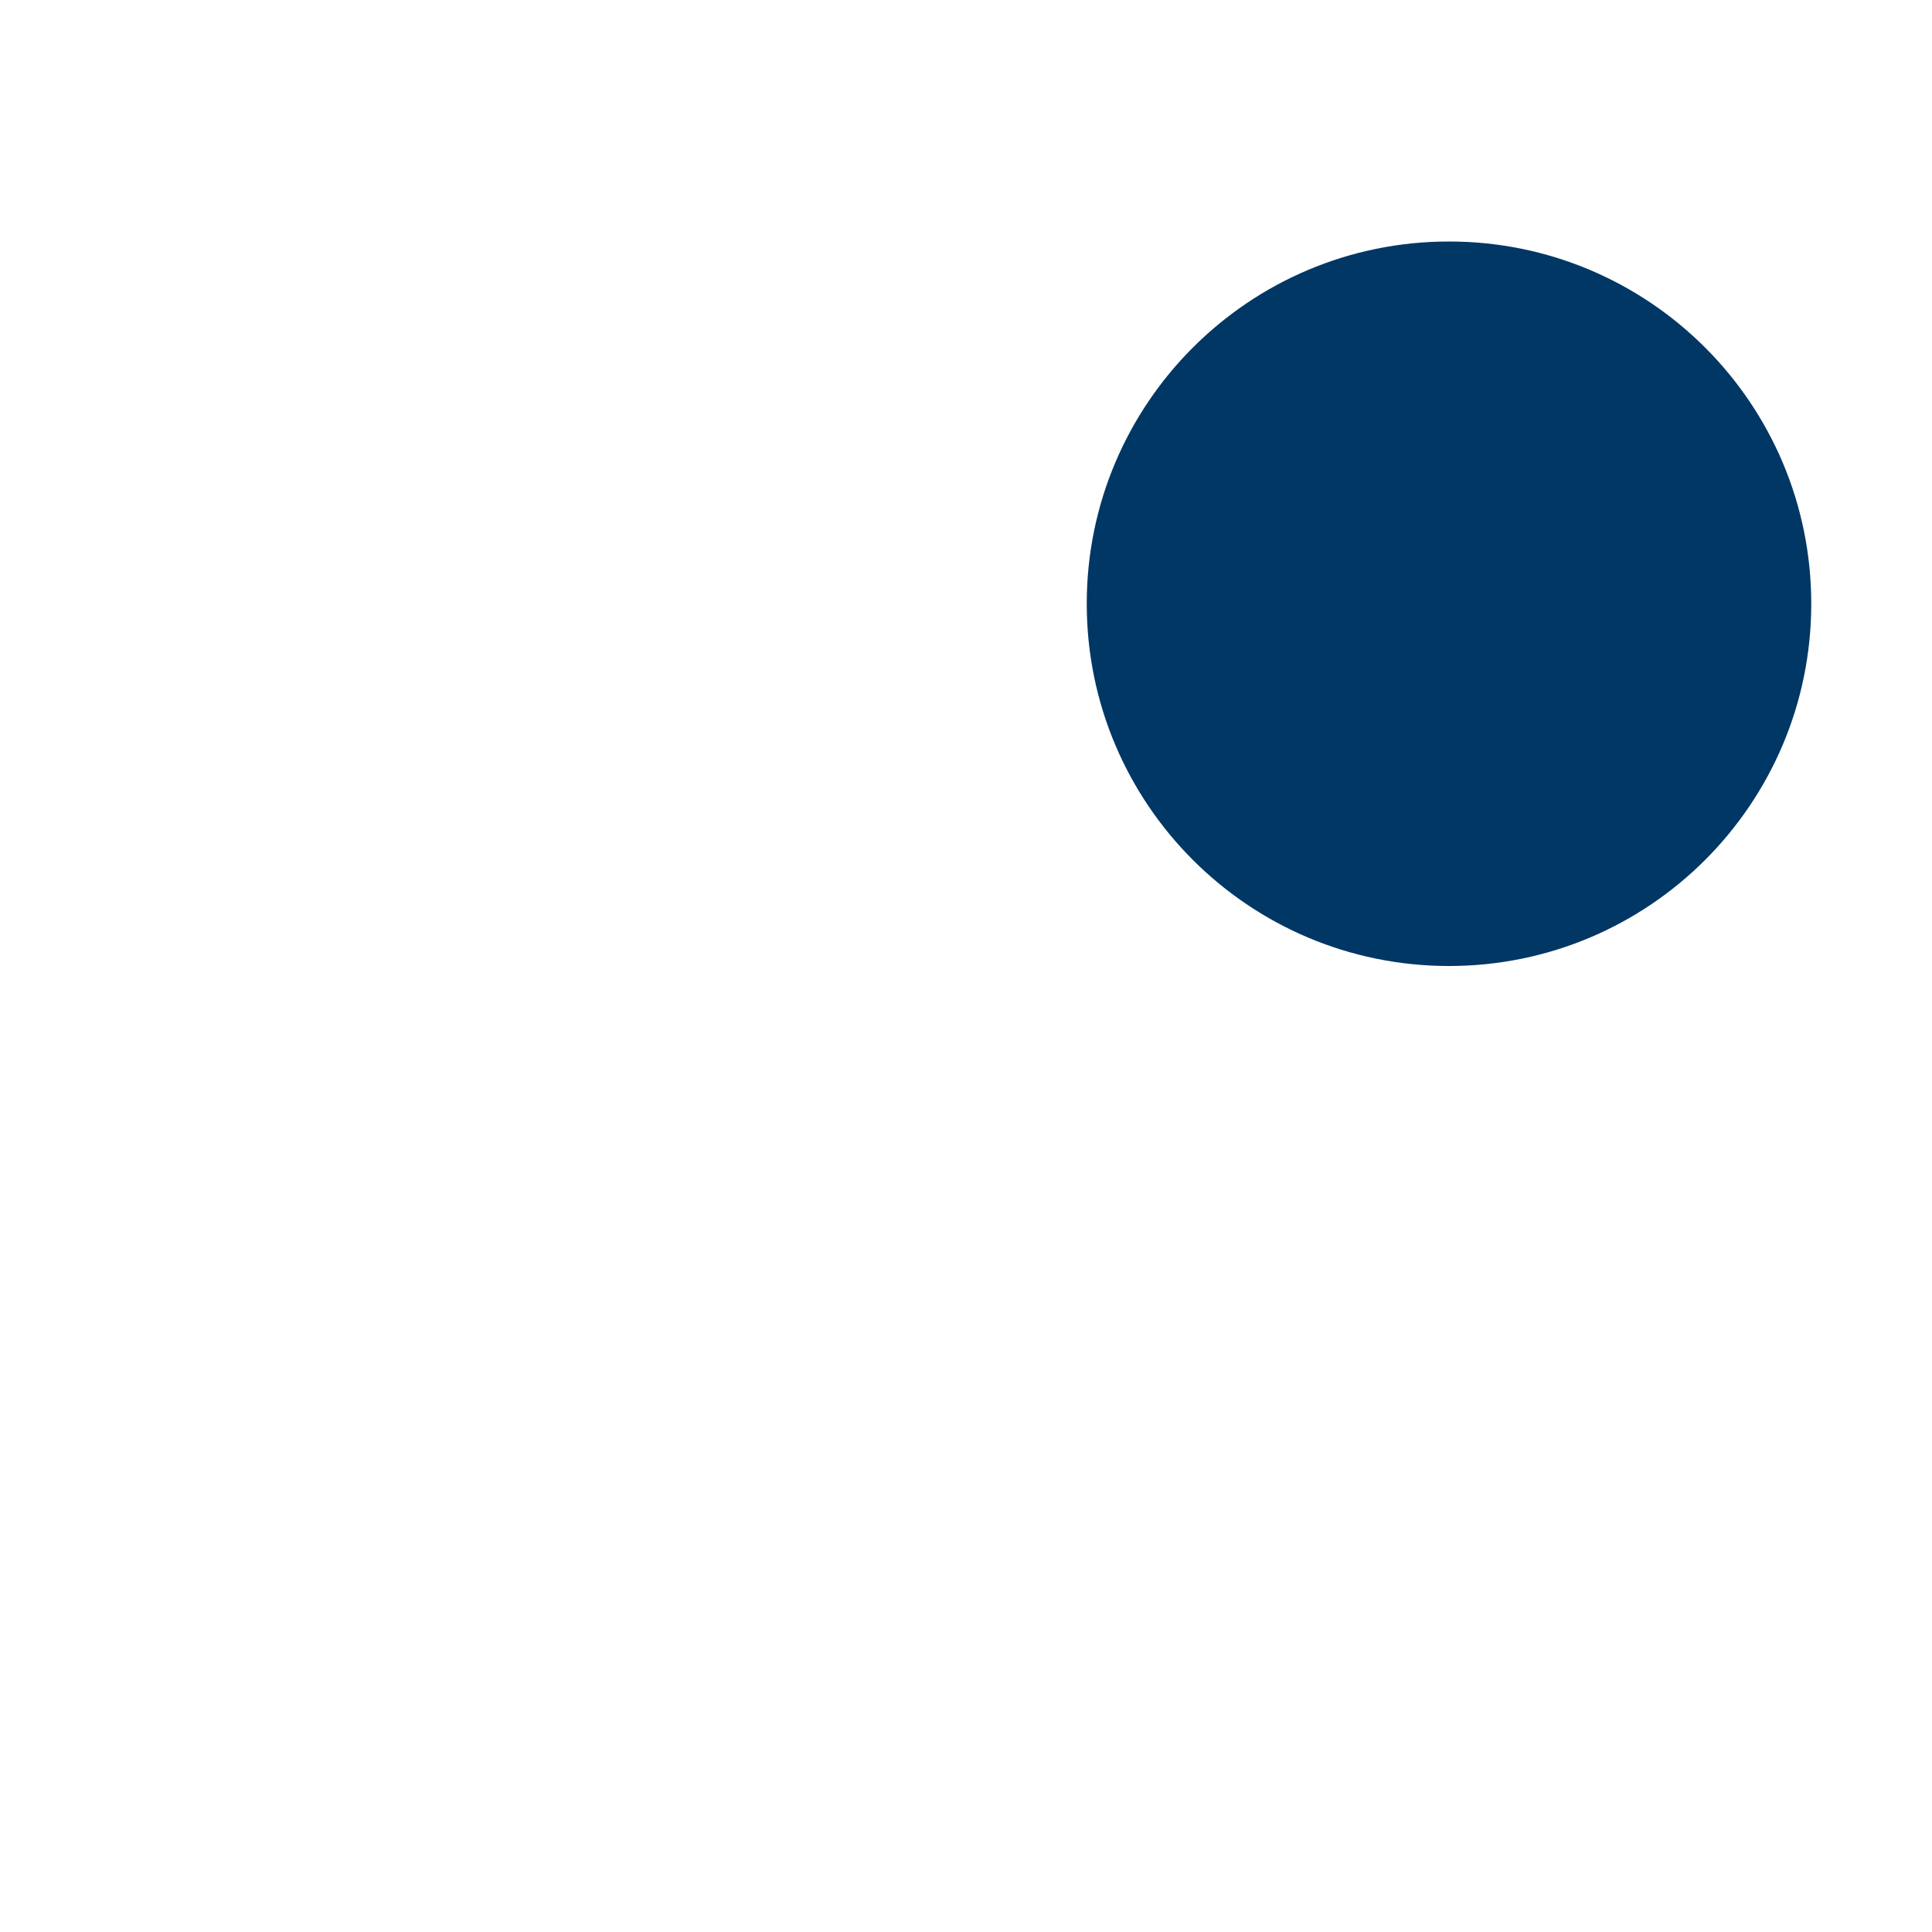 <svg width="16" height="16" viewBox="0 0 16 16" fill="none" xmlns="http://www.w3.org/2000/svg">
<rect width="16" height="16" fill="white"/>
<path d="M9 5C9 3.343 10.343 2 12 2V2C13.657 2 15 3.343 15 5V5C15 6.657 13.657 8 12 8V8C10.343 8 9 6.657 9 5V5Z" fill="#003764"/>
</svg>
